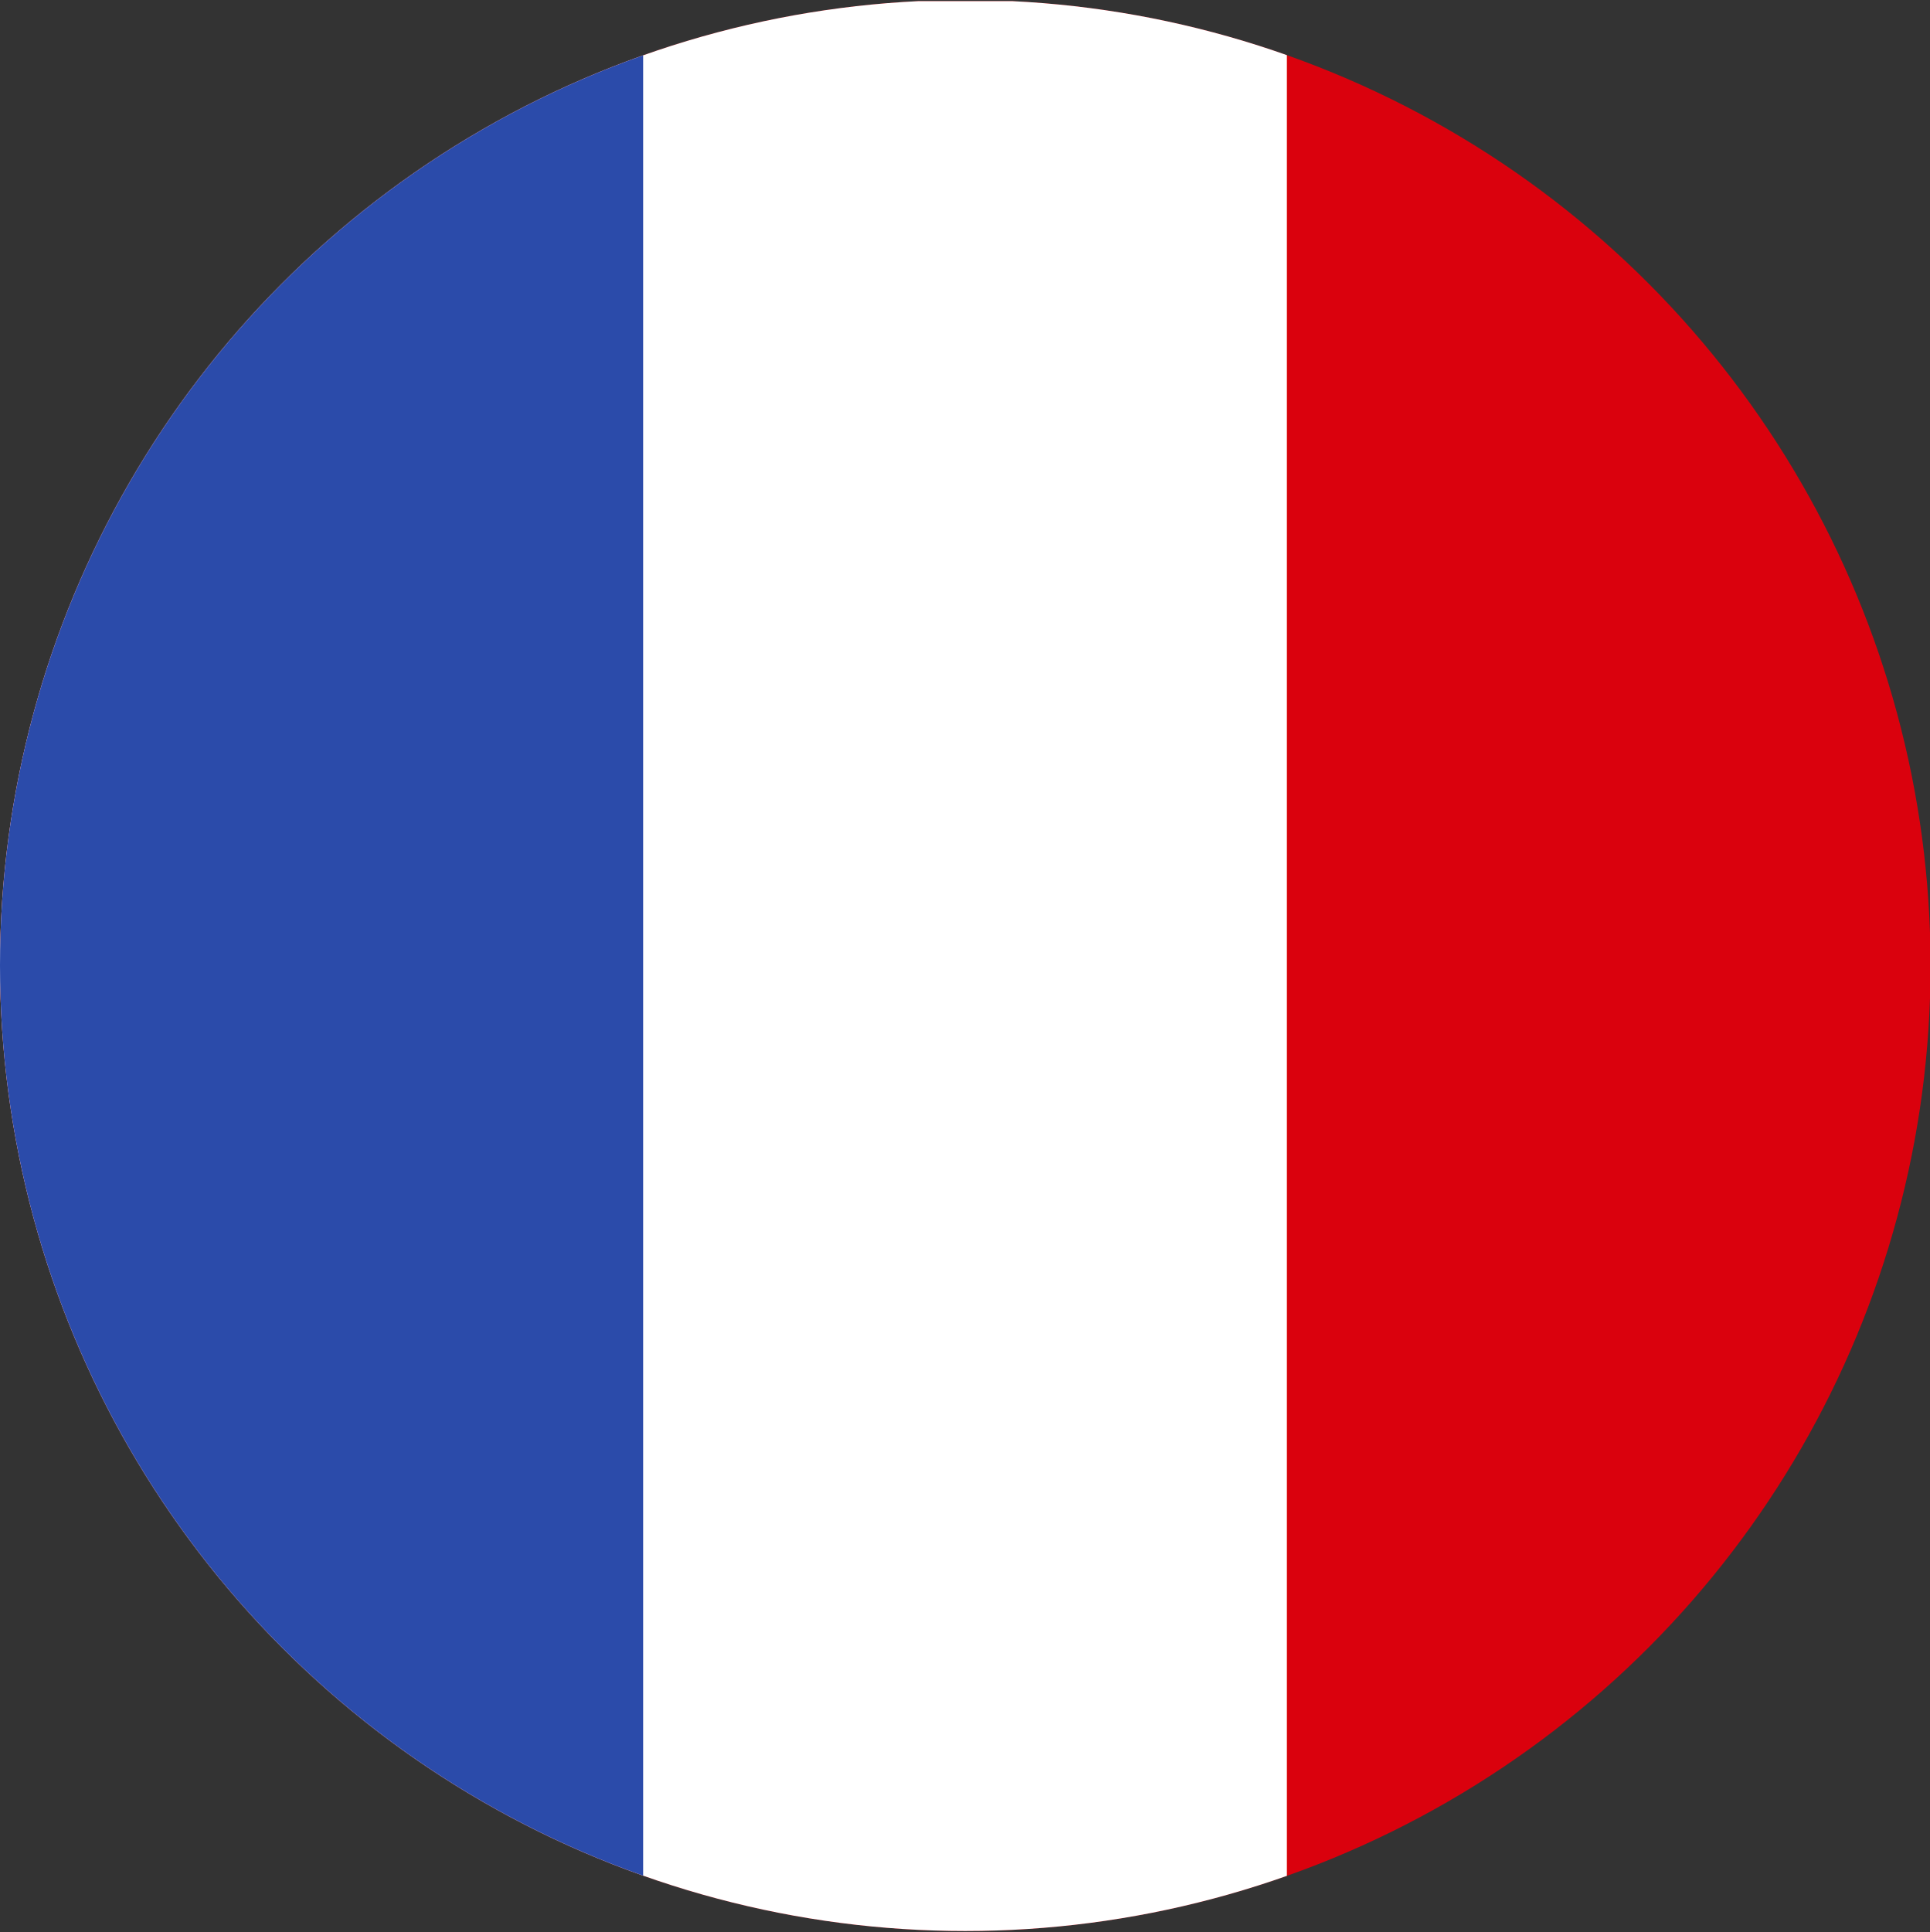 <svg xmlns="http://www.w3.org/2000/svg" xmlns:xlink="http://www.w3.org/1999/xlink" viewBox="0 0 34.81 34.84"><rect x="0" y="0" width="34.81" height="34.84" fill="#333333" stroke="none"/><defs><style>.cls-1{fill:none;}.cls-2{clip-path:url(#clip-path);}.cls-3{fill:#da010d;}.cls-4{fill:#fff;}.cls-5{fill:#2b4baa;}</style><clipPath id="clip-path"><circle class="cls-1" cx="17.41" cy="17.41" r="17.41"/></clipPath></defs><title>Recurso 23</title><g id="Capa_2" data-name="Capa 2"><g id="flags"><g class="cls-2"><rect class="cls-3" y="0.02" width="34.81" height="34.81"/><rect class="cls-4" y="0.02" width="23.21" height="34.81"/><rect class="cls-5" y="0.02" width="11.6" height="34.81"/><circle class="cls-1" cx="17.41" cy="17.41" r="17.41"/></g></g></g></svg>